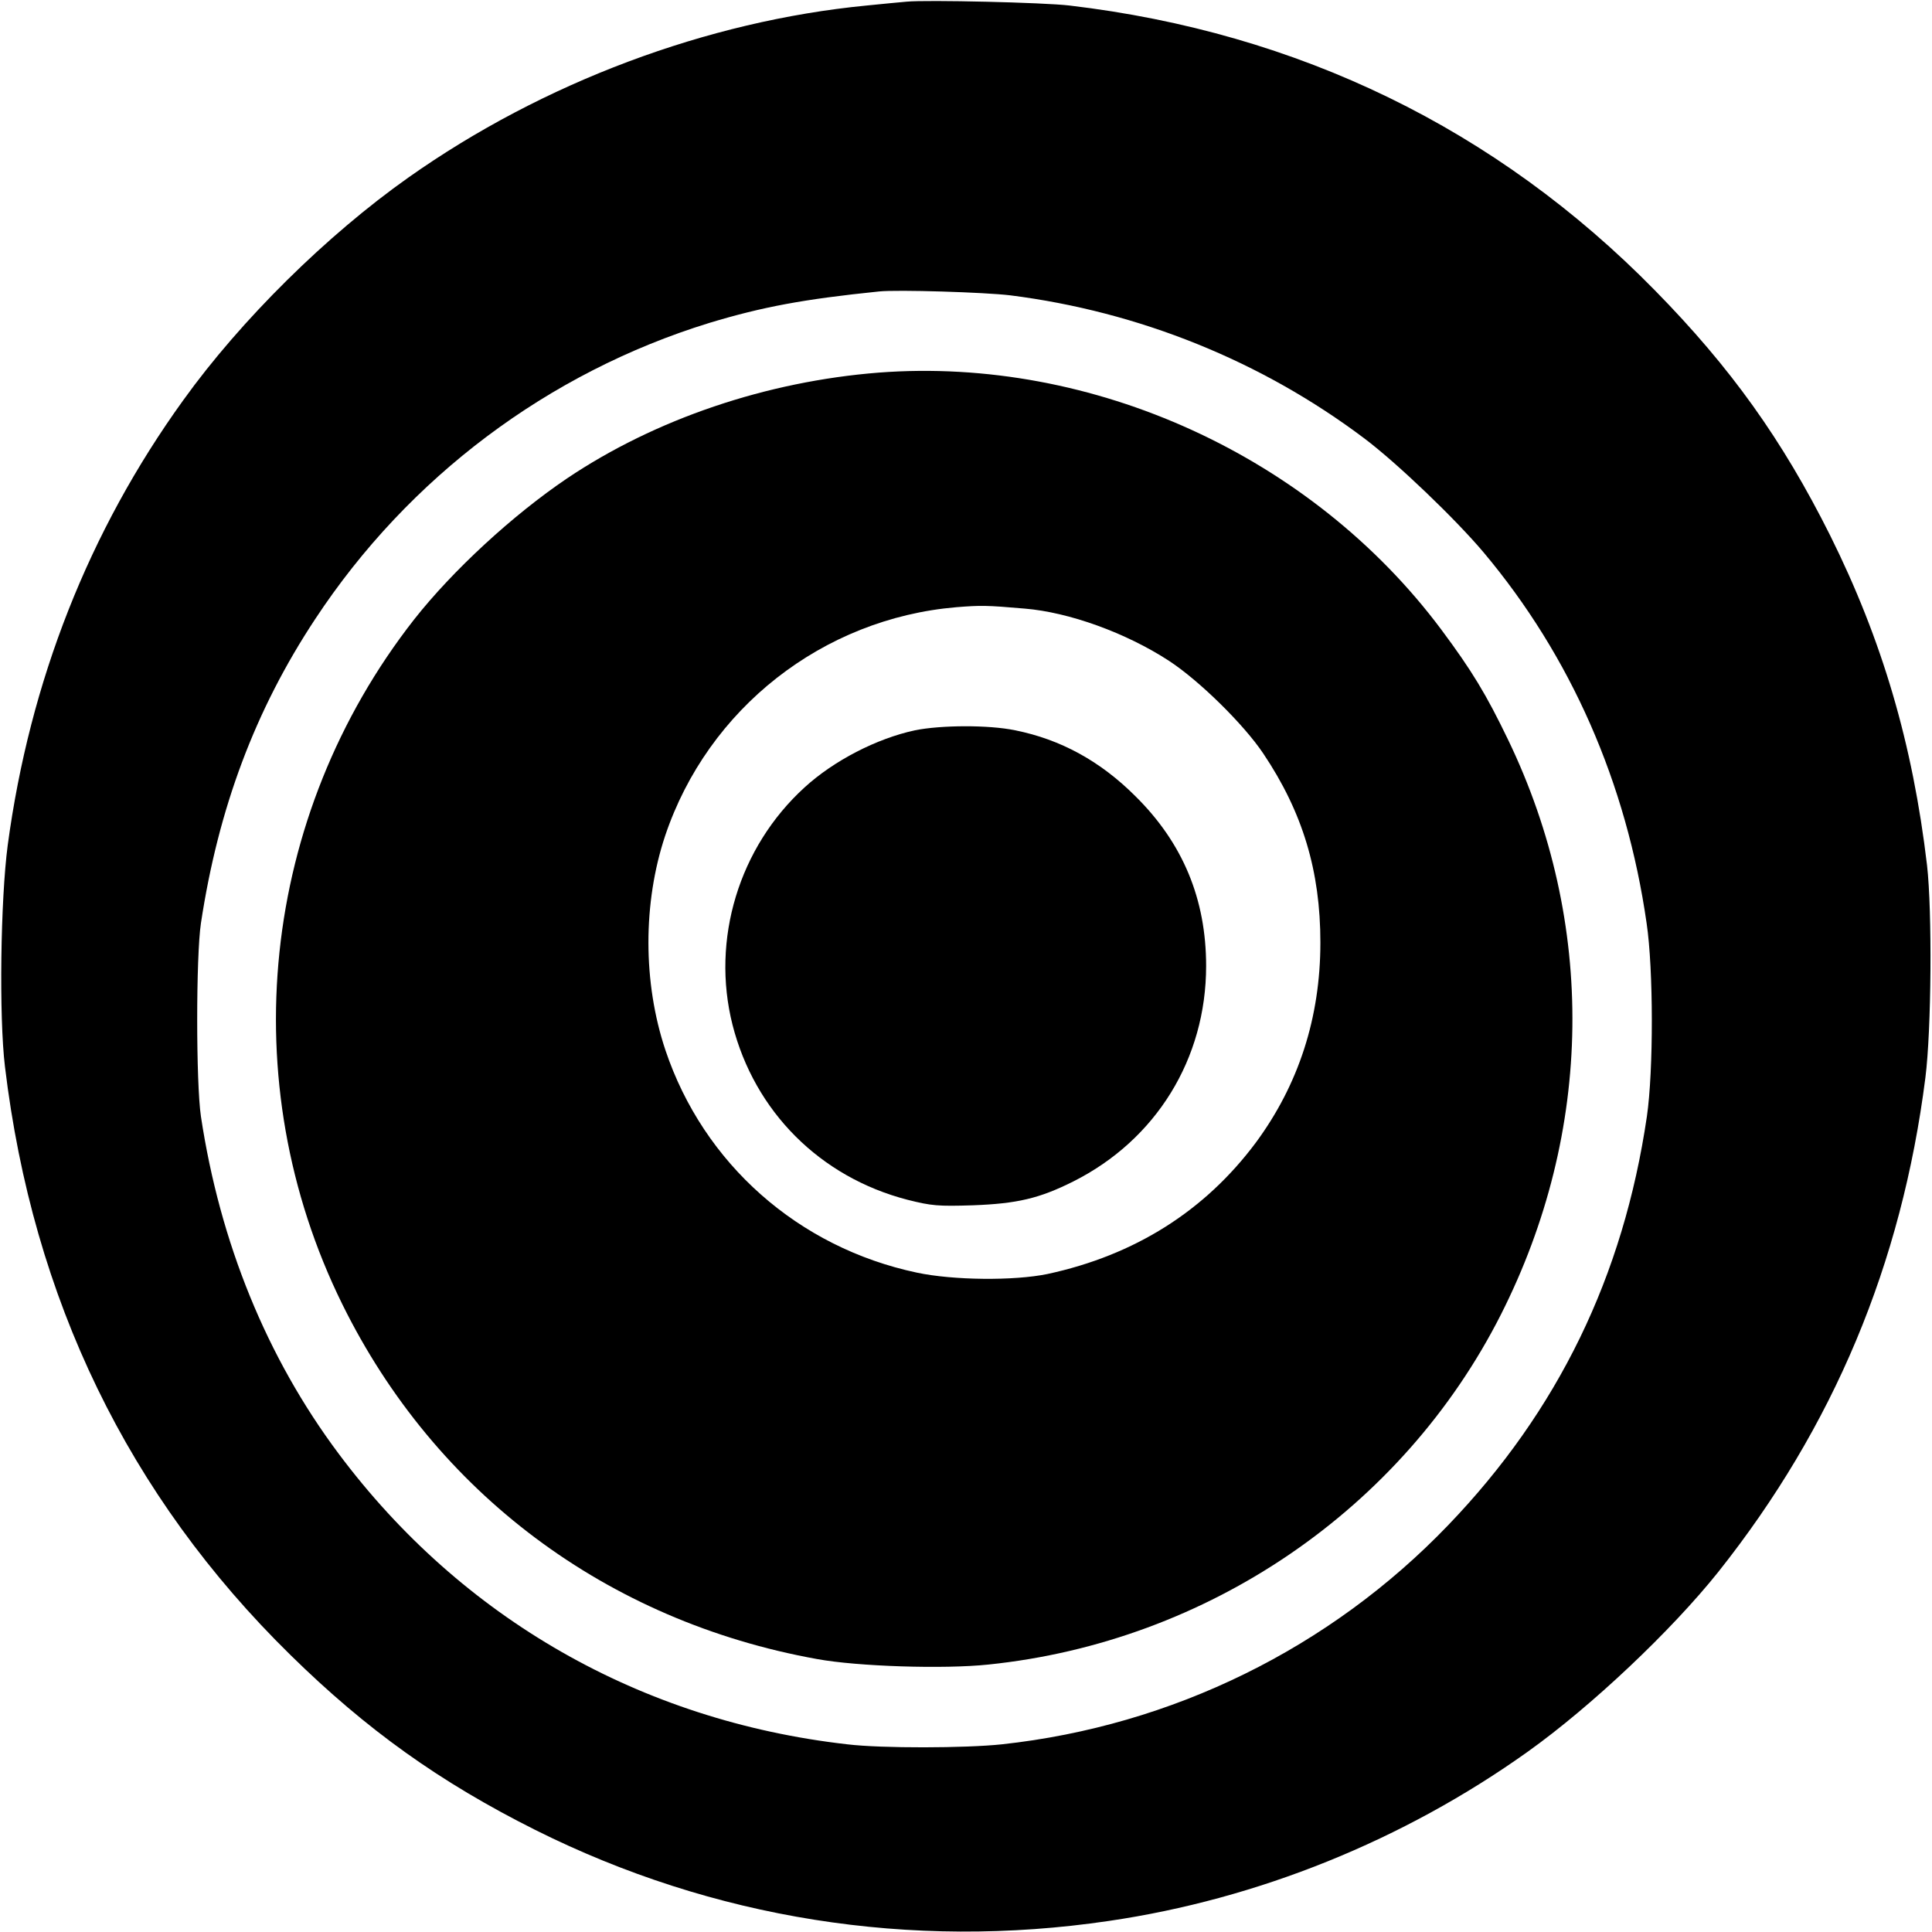 <?xml version="1.0" standalone="no"?>
<!DOCTYPE svg PUBLIC "-//W3C//DTD SVG 20010904//EN"
 "http://www.w3.org/TR/2001/REC-SVG-20010904/DTD/svg10.dtd">
<svg version="1.0" xmlns="http://www.w3.org/2000/svg"
 width="700pt" height="700pt" viewBox="0 0 700 700"
 preserveAspectRatio="xMidYMid meet">
<g transform="translate(0,700) scale(0.1,-0.1)"
fill="#000000" stroke="none">
<path d="M3285 6994 c-22 -2 -87 -8 -145 -14 -578 -56 -1173 -279 -1660 -623
-296 -209 -607 -516 -816 -807 -342 -474 -556 -1018 -636 -1612 -26 -197 -32
-621 -10 -803 101 -842 447 -1555 1034 -2131 277 -272 542 -461 887 -634 644
-322 1360 -436 2078 -330 540 79 1068 292 1518 613 230 164 521 439 691 652
417 525 664 1114 750 1790 22 173 25 603 6 770 -52 441 -163 817 -351 1195
-173 346 -360 608 -635 888 -574 585 -1291 934 -2121 1032 -92 11 -518 21
-590 14z m375 -1064 c467 -59 911 -238 1284 -519 118 -89 329 -291 431 -412
316 -376 518 -835 591 -1344 25 -168 25 -535 1 -700 -85 -579 -322 -1067 -720
-1481 -428 -446 -1000 -727 -1617 -794 -132 -14 -435 -15 -560 0 -748 85
-1397 456 -1843 1053 -261 349 -430 765 -499 1222 -18 122 -18 579 0 700 63
416 196 772 414 1102 338 513 844 893 1428 1073 192 58 341 86 615 114 66 7
384 -3 475 -14z"/>
<path d="M3184 5650 c-407 -32 -809 -168 -1129 -383 -197 -133 -415 -334 -555
-512 -556 -711 -657 -1674 -260 -2480 337 -684 959 -1149 1720 -1286 147 -27
460 -37 621 -20 795 82 1500 563 1857 1268 336 664 346 1419 26 2083 -79 164
-131 250 -242 399 -469 628 -1262 990 -2038 931z m528 -855 c161 -13 368 -88
523 -189 109 -71 271 -230 342 -336 143 -213 207 -426 207 -685 0 -272 -79
-515 -234 -725 -185 -248 -439 -408 -755 -476 -121 -25 -341 -23 -473 5 -430
91 -773 395 -911 806 -82 245 -82 534 -1 777 155 461 571 787 1055 828 88 7
109 7 247 -5z"/>
<path d="M3315 4354 c-139 -30 -294 -110 -400 -207 -238 -217 -339 -551 -261
-860 80 -314 317 -552 634 -634 87 -22 111 -24 237 -20 161 6 241 25 363 86
301 151 482 445 482 781 0 242 -84 445 -256 615 -127 127 -271 206 -436 239
-96 20 -269 19 -363 0z"/>
</g>
</svg>

